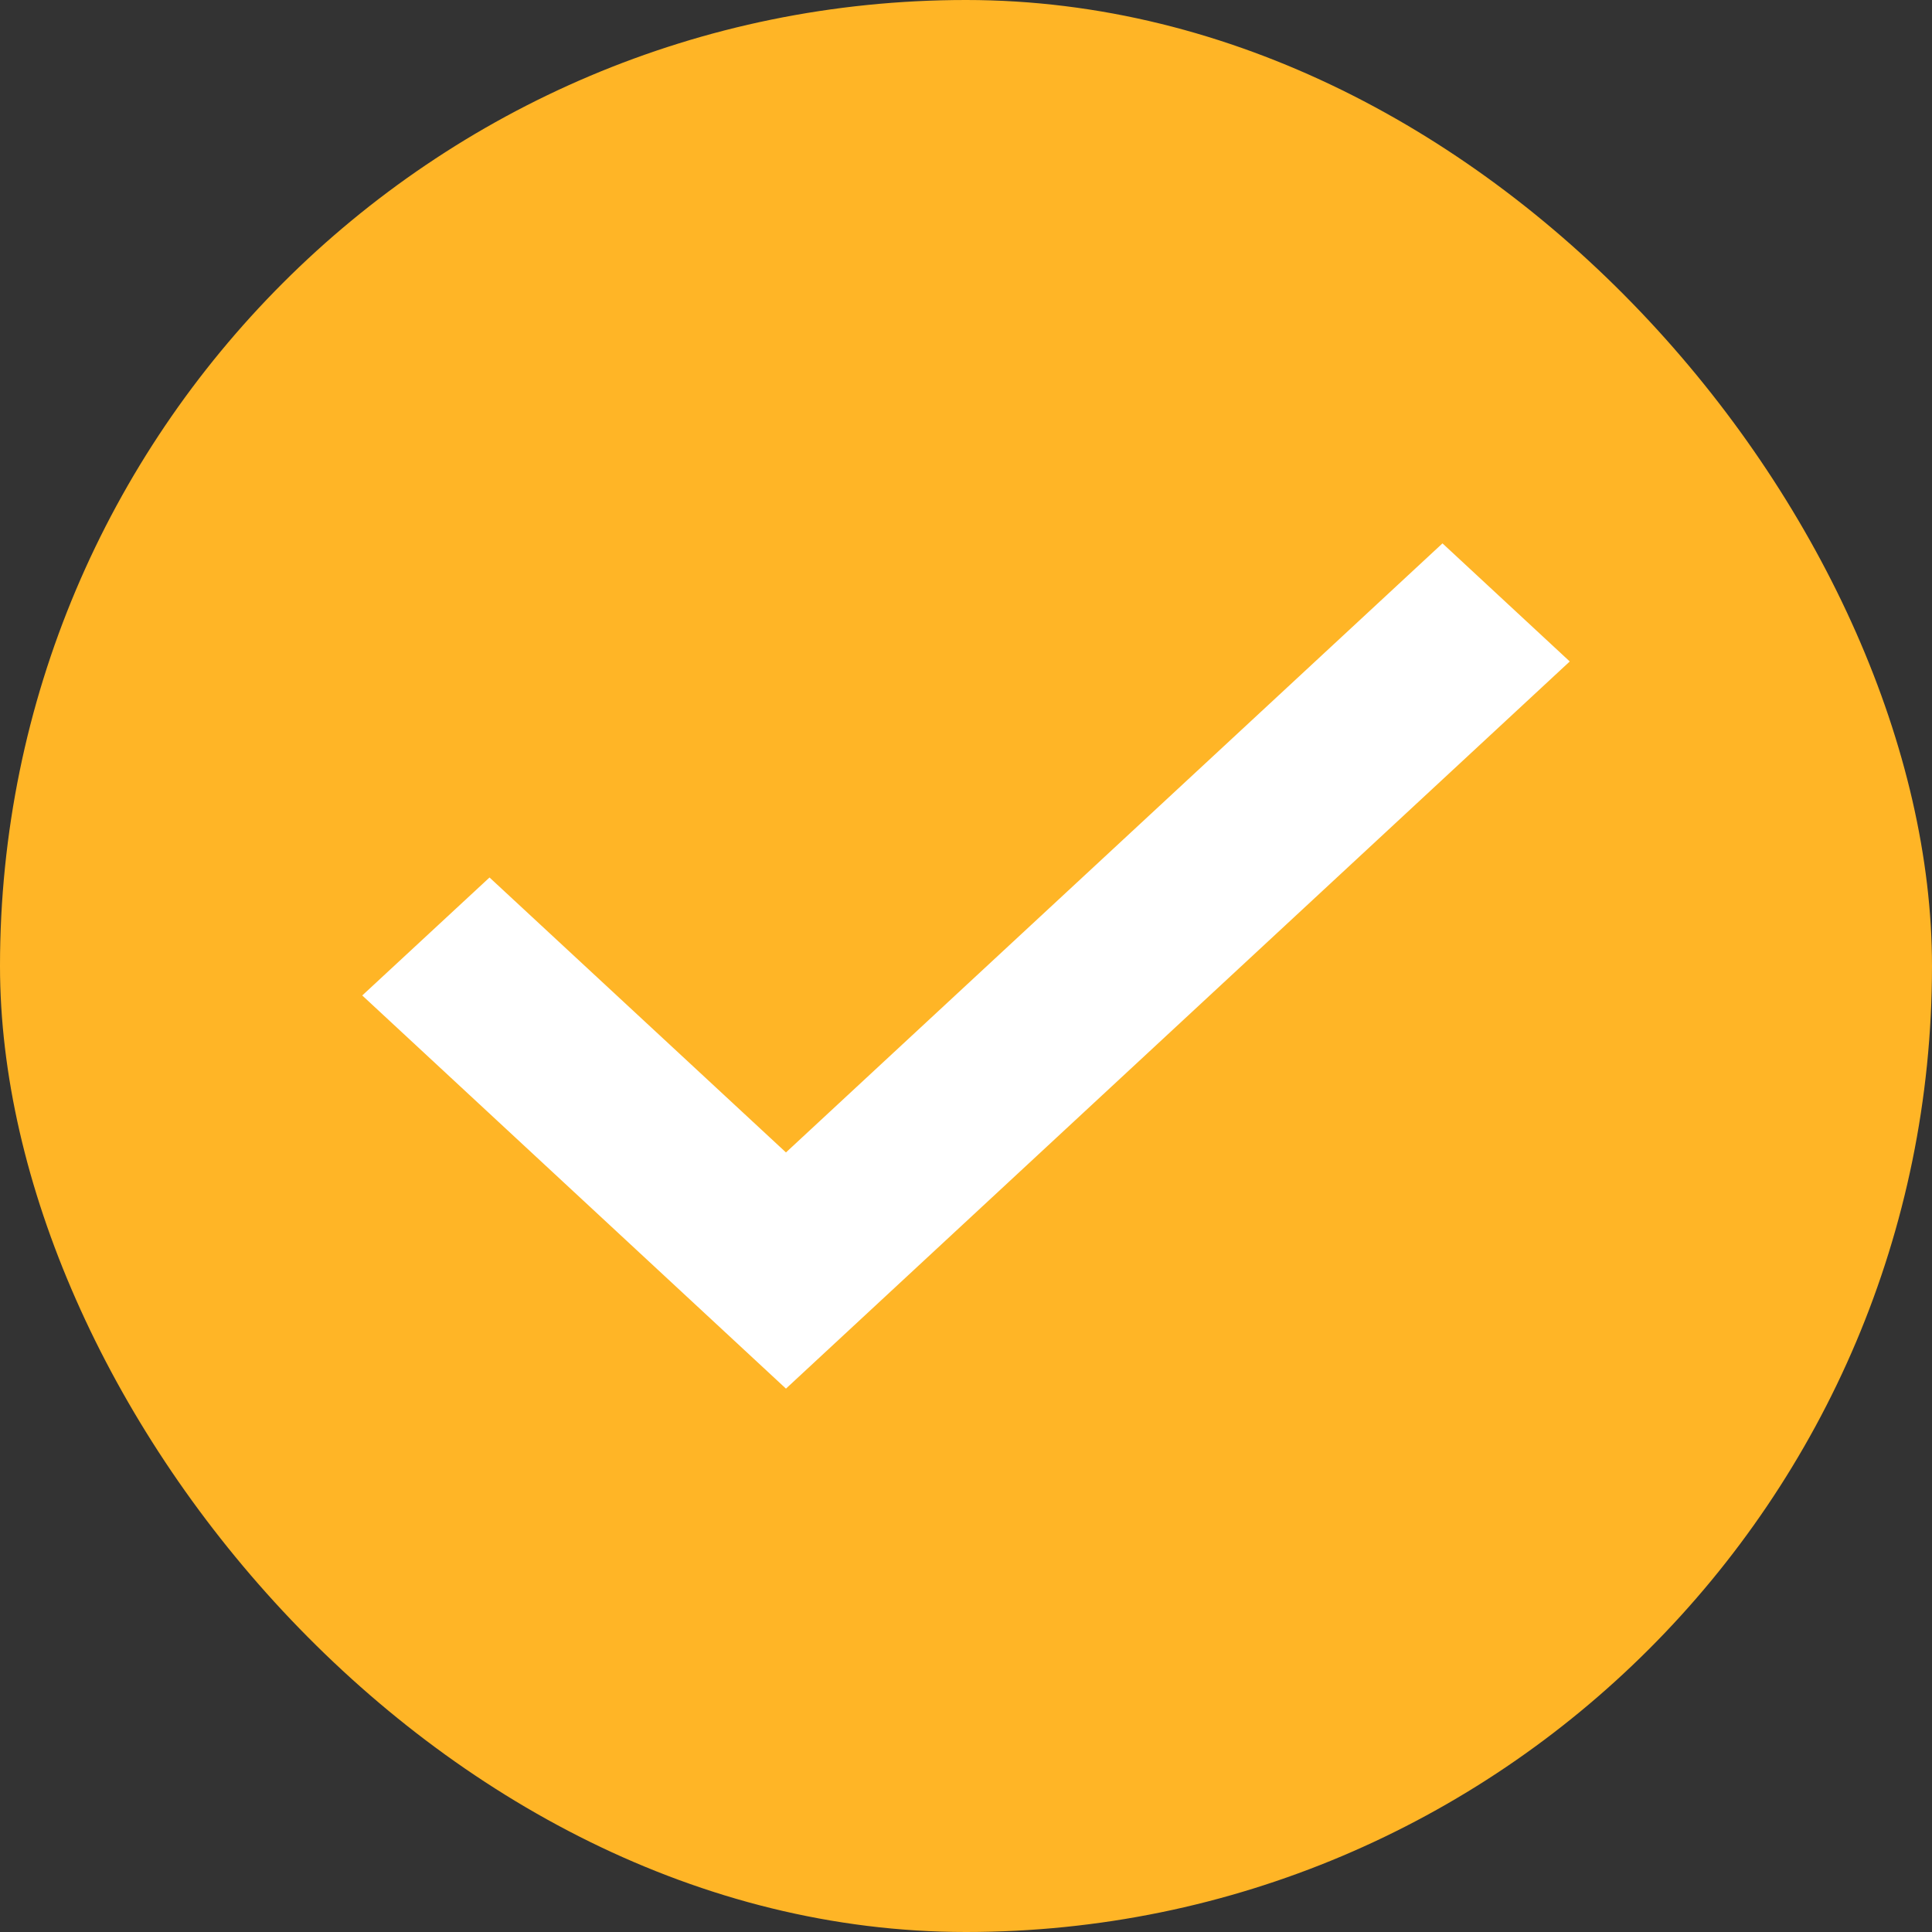 <svg width="16" height="16" viewBox="0 0 16 16" fill="none" xmlns="http://www.w3.org/2000/svg">
<rect x="0" y="0" width="16" height="16" fill="#333333" stroke="none"/>
<rect width="16" height="16" rx="8" fill="#FFB526"/>
<path d="M6.509 11.5L3 8.244L4.054 7.267L6.509 9.544L11.946 4.5L13 5.478L6.509 11.5Z" fill="white"/>
</svg>
